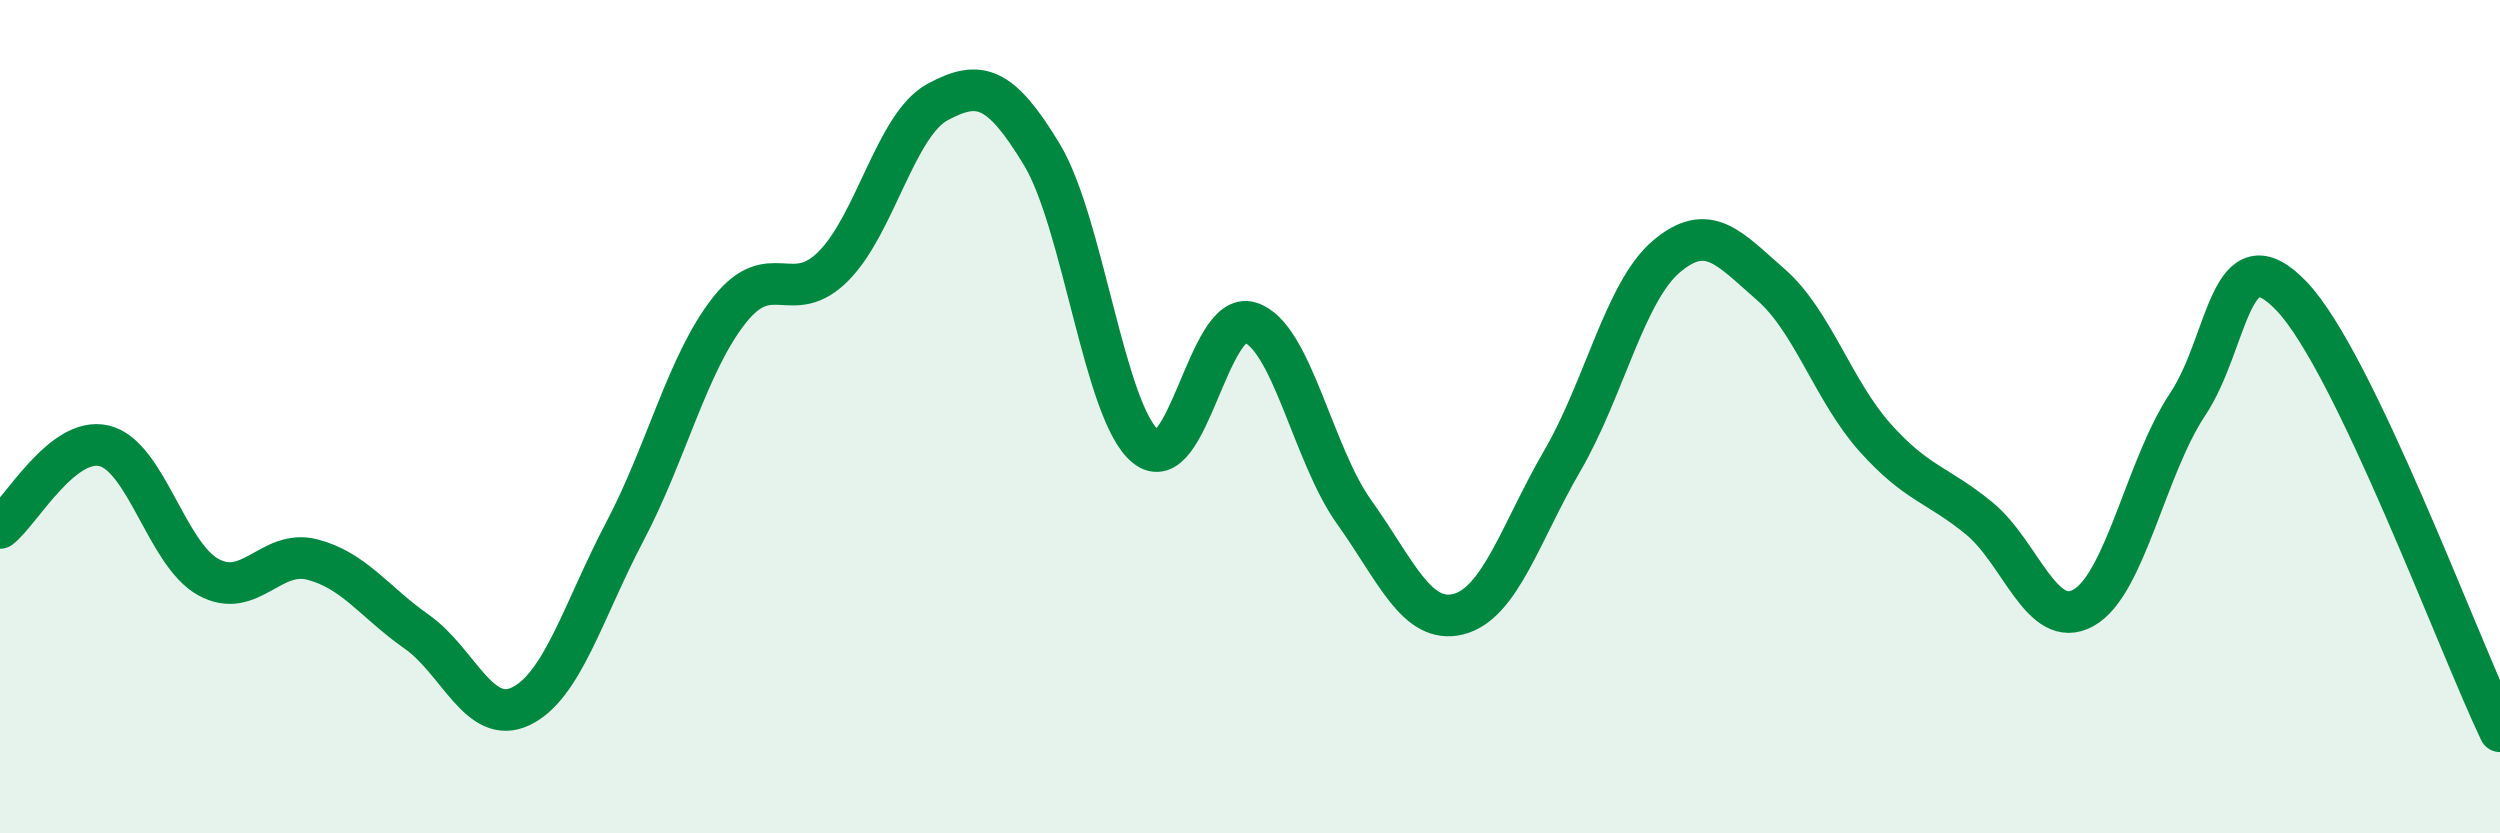 
    <svg width="60" height="20" viewBox="0 0 60 20" xmlns="http://www.w3.org/2000/svg">
      <path
        d="M 0,12.67 C 0.5,12.28 1.5,10.46 2.5,10.7 C 3.5,10.94 4,13.3 5,13.85 C 6,14.4 6.5,13.17 7.5,13.43 C 8.5,13.69 9,14.46 10,15.16 C 11,15.86 11.5,17.43 12.5,16.95 C 13.5,16.47 14,14.65 15,12.75 C 16,10.85 16.5,8.72 17.5,7.45 C 18.5,6.18 19,7.39 20,6.39 C 21,5.39 21.5,2.99 22.5,2.45 C 23.5,1.91 24,2.05 25,3.7 C 26,5.35 26.5,9.91 27.5,10.72 C 28.5,11.53 29,7.43 30,7.74 C 31,8.05 31.5,10.89 32.5,12.29 C 33.5,13.69 34,14.99 35,14.74 C 36,14.49 36.5,12.77 37.5,11.05 C 38.5,9.33 39,6.99 40,6.15 C 41,5.31 41.5,5.96 42.5,6.83 C 43.5,7.7 44,9.38 45,10.5 C 46,11.62 46.5,11.62 47.5,12.44 C 48.5,13.26 49,15.14 50,14.59 C 51,14.04 51.5,11.21 52.5,9.71 C 53.5,8.21 53.5,5.54 55,7.11 C 56.5,8.68 59,15.46 60,17.55L60 20L0 20Z"
        fill="#008740"
        opacity="0.1"
        stroke-linecap="round"
        stroke-linejoin="round"
      />
      <path
        d="M 0,12.67 C 0.5,12.28 1.5,10.46 2.5,10.7 C 3.5,10.94 4,13.3 5,13.85 C 6,14.4 6.5,13.17 7.5,13.43 C 8.5,13.69 9,14.46 10,15.16 C 11,15.86 11.5,17.43 12.5,16.95 C 13.5,16.47 14,14.65 15,12.75 C 16,10.85 16.5,8.72 17.5,7.45 C 18.5,6.18 19,7.39 20,6.39 C 21,5.39 21.5,2.99 22.5,2.45 C 23.5,1.91 24,2.05 25,3.7 C 26,5.35 26.5,9.91 27.5,10.72 C 28.5,11.53 29,7.43 30,7.74 C 31,8.05 31.5,10.89 32.5,12.29 C 33.5,13.69 34,14.99 35,14.74 C 36,14.49 36.5,12.77 37.5,11.05 C 38.5,9.33 39,6.99 40,6.15 C 41,5.31 41.5,5.96 42.5,6.83 C 43.5,7.7 44,9.38 45,10.5 C 46,11.62 46.5,11.62 47.5,12.44 C 48.5,13.26 49,15.14 50,14.59 C 51,14.04 51.5,11.21 52.5,9.71 C 53.5,8.21 53.5,5.54 55,7.11 C 56.5,8.68 59,15.46 60,17.55"
        stroke="#008740"
        stroke-width="1"
        fill="none"
        stroke-linecap="round"
        stroke-linejoin="round"
      />
    </svg>
  